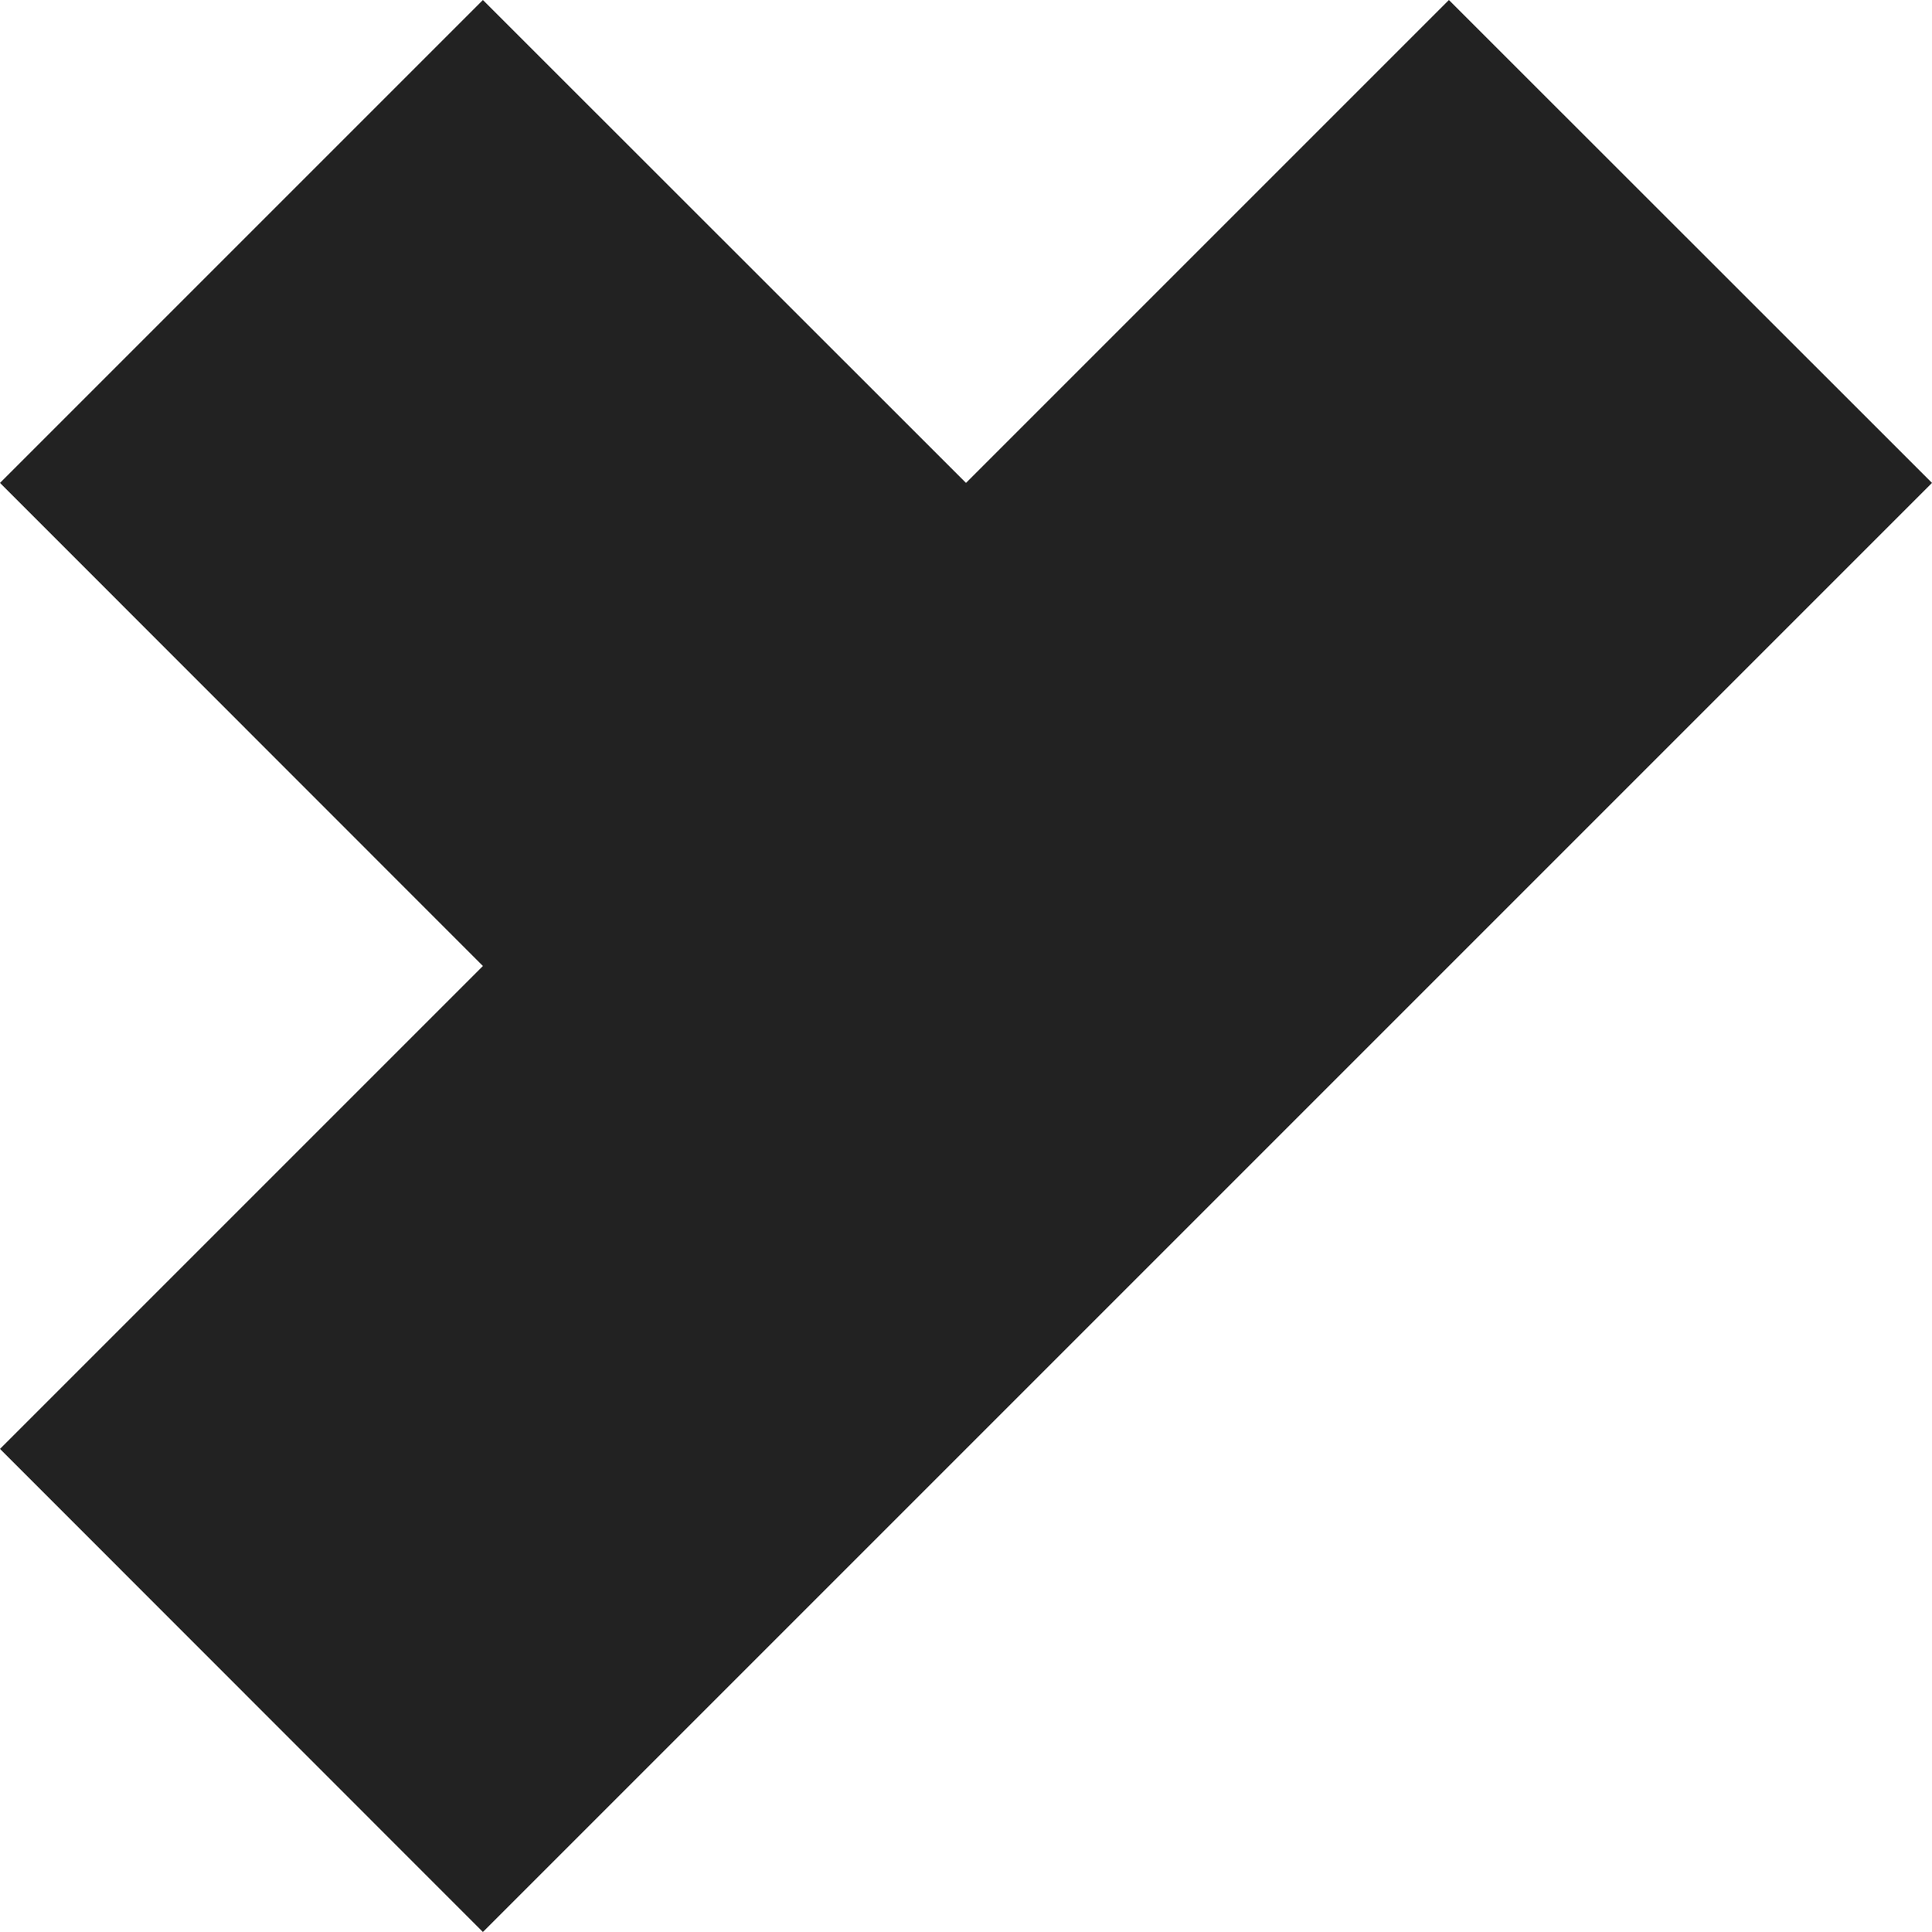 <svg xmlns="http://www.w3.org/2000/svg" viewBox="0 0 96.86 96.86"><defs><style>.cls-1{fill:#222;}</style></defs><g id="Layer_2" data-name="Layer 2"><g id="Layer_1-2" data-name="Layer 1"><polygon class="cls-1" points="72.64 0 48.43 24.21 24.21 0 0 24.21 24.21 48.43 0 72.64 24.21 96.86 48.43 72.64 72.64 48.43 96.86 24.21 72.64 0"></polygon></g></g></svg>